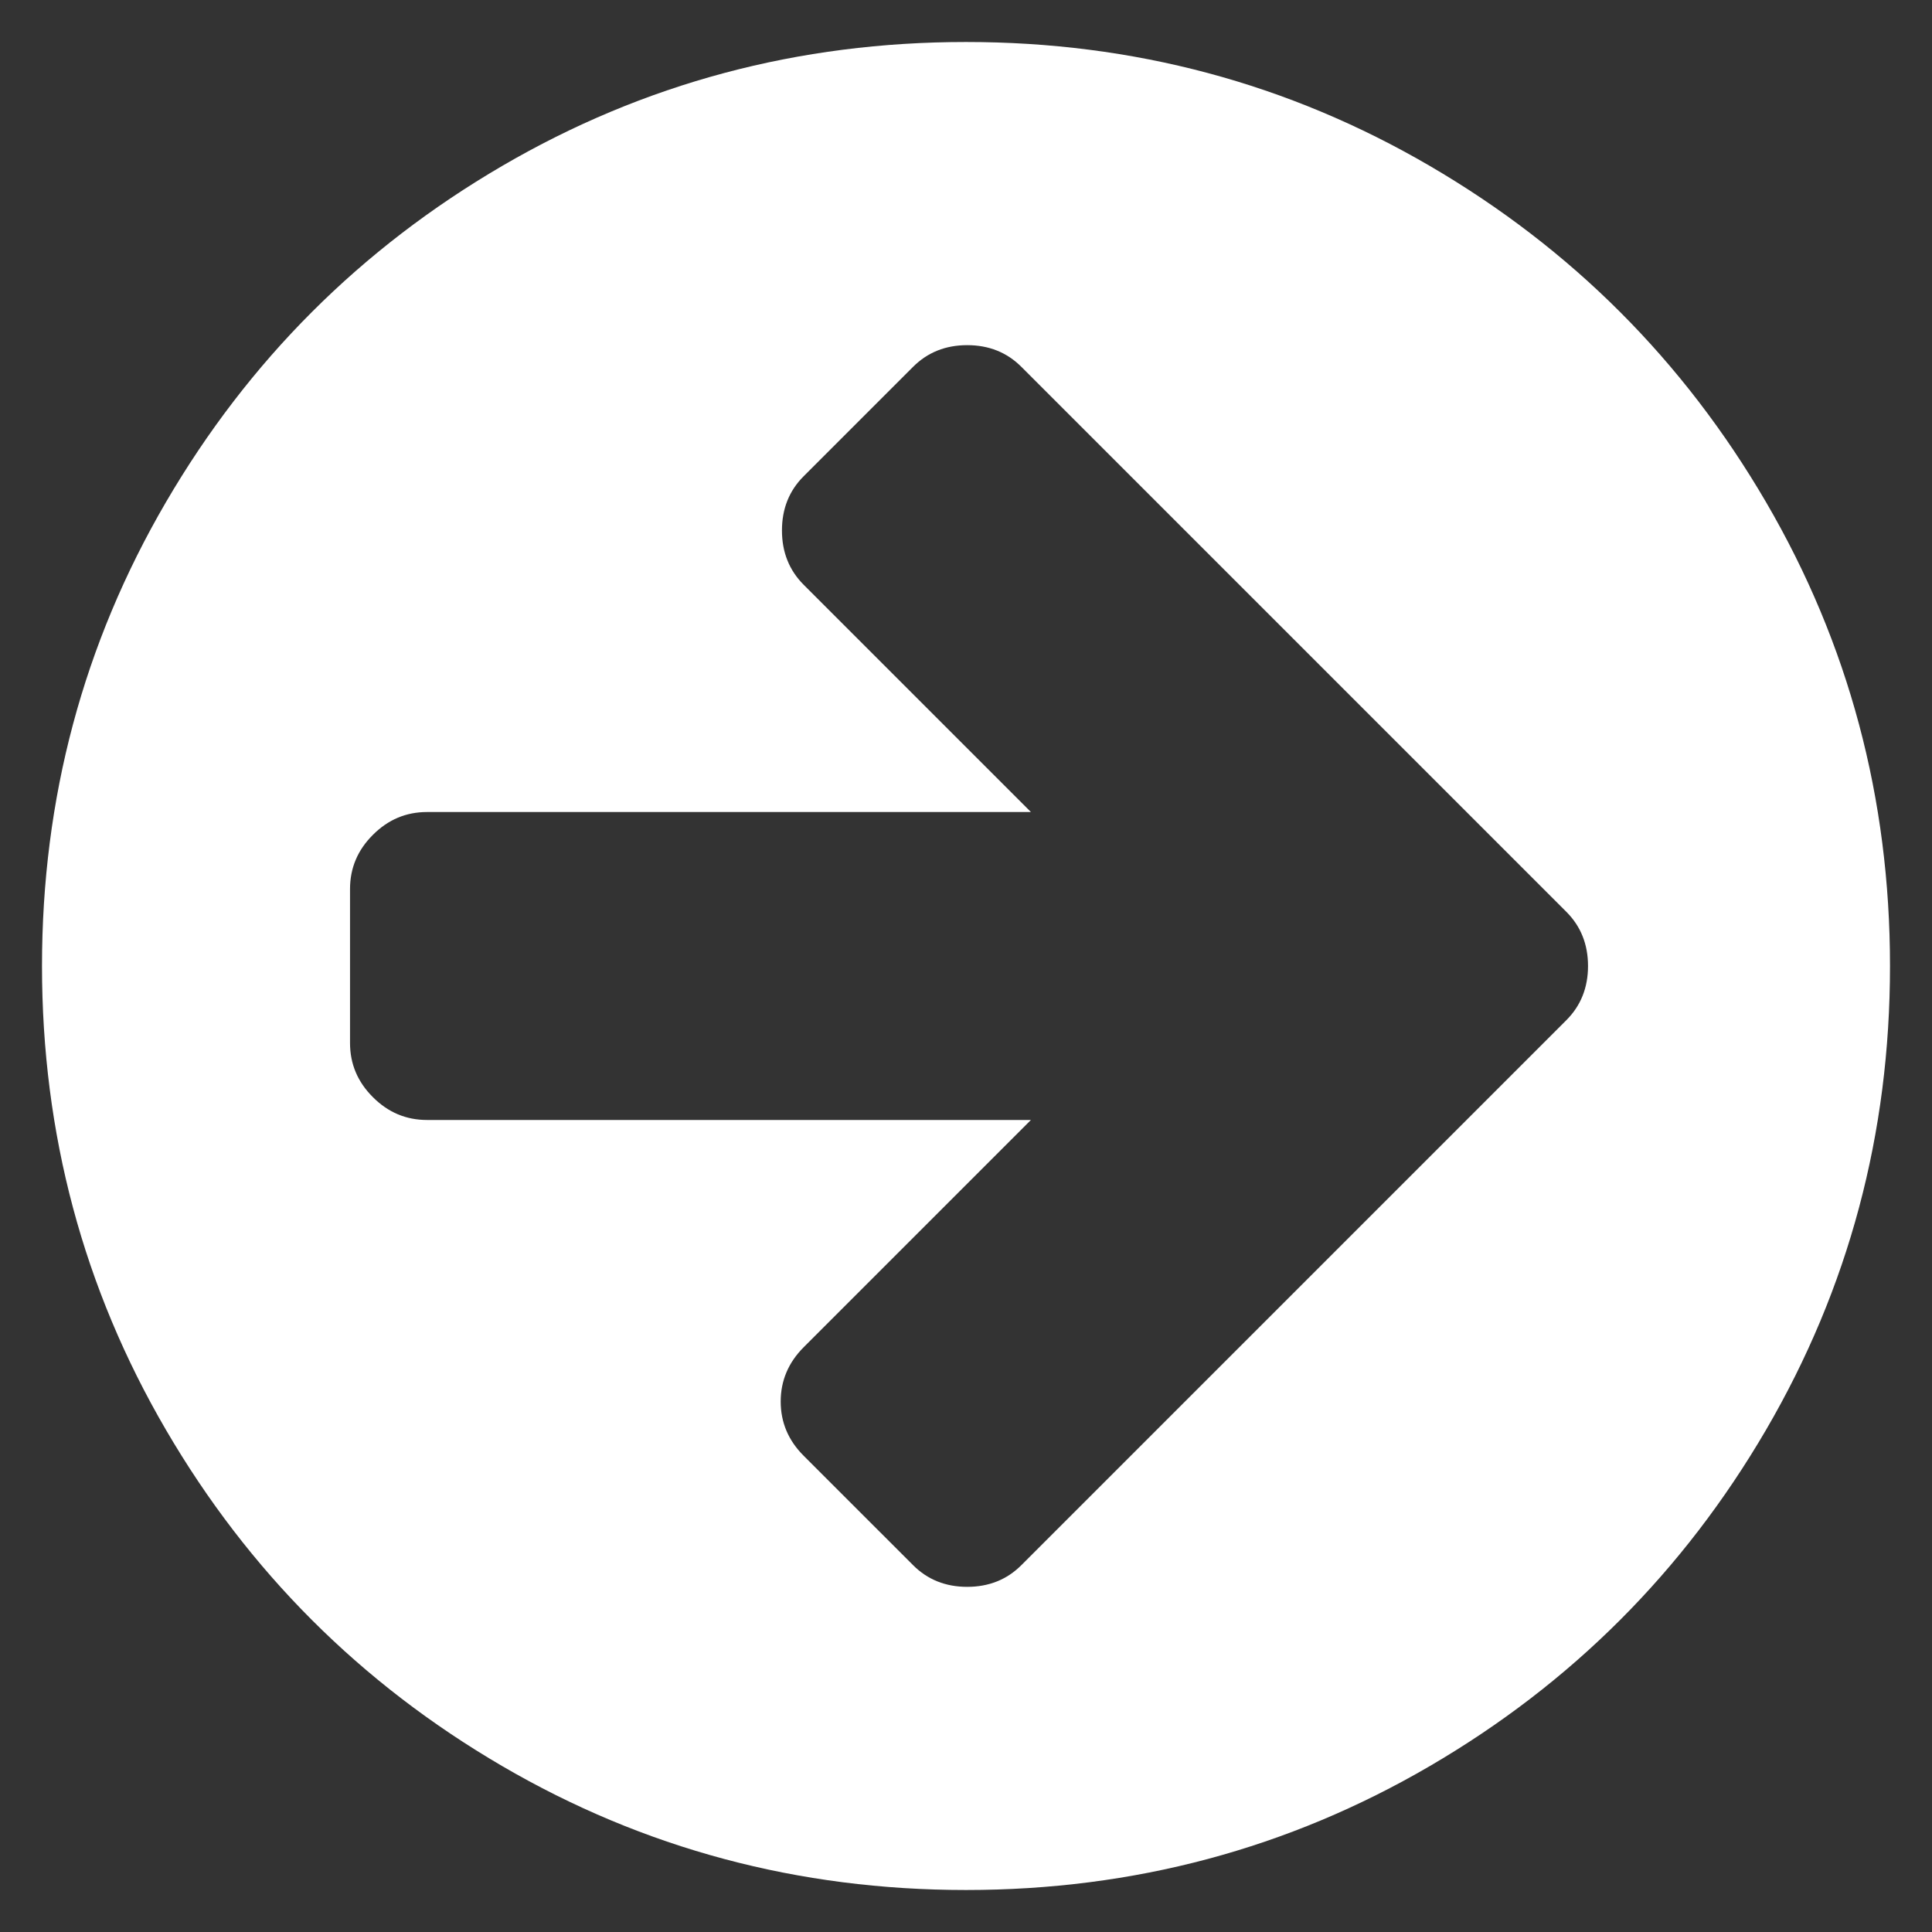 <svg width="23" height="23" viewBox="0 0 23 23" fill="none" xmlns="http://www.w3.org/2000/svg">
<rect x="0" y="0" width="23" height="23" fill="#333333" stroke="none"/>
<path d="M18.905 11.5C18.905 11.242 18.819 11.027 18.647 10.855L17.344 9.552L12.159 4.367C11.987 4.195 11.772 4.109 11.514 4.109C11.257 4.109 11.042 4.195 10.87 4.367L9.566 5.671C9.395 5.842 9.309 6.057 9.309 6.315C9.309 6.573 9.395 6.788 9.566 6.96L12.273 9.667H5.083C4.835 9.667 4.62 9.757 4.439 9.939C4.257 10.12 4.167 10.335 4.167 10.583V12.417C4.167 12.665 4.257 12.88 4.439 13.061C4.62 13.243 4.835 13.333 5.083 13.333H12.273L9.566 16.04C9.385 16.222 9.294 16.437 9.294 16.685C9.294 16.933 9.385 17.148 9.566 17.329L10.87 18.633C11.042 18.805 11.257 18.891 11.514 18.891C11.772 18.891 11.987 18.805 12.159 18.633L17.344 13.448L18.647 12.145C18.819 11.973 18.905 11.758 18.905 11.5ZM22.5 11.5C22.5 13.496 22.008 15.336 21.025 17.021C20.041 18.707 18.707 20.041 17.021 21.025C15.336 22.008 13.496 22.5 11.5 22.5C9.504 22.5 7.664 22.008 5.979 21.025C4.293 20.041 2.959 18.707 1.975 17.021C0.992 15.336 0.5 13.496 0.5 11.5C0.5 9.504 0.992 7.664 1.975 5.979C2.959 4.293 4.293 2.959 5.979 1.975C7.664 0.992 9.504 0.5 11.5 0.5C13.496 0.5 15.336 0.992 17.021 1.975C18.707 2.959 20.041 4.293 21.025 5.979C22.008 7.664 22.5 9.504 22.5 11.5Z" fill="white"/>
</svg>
